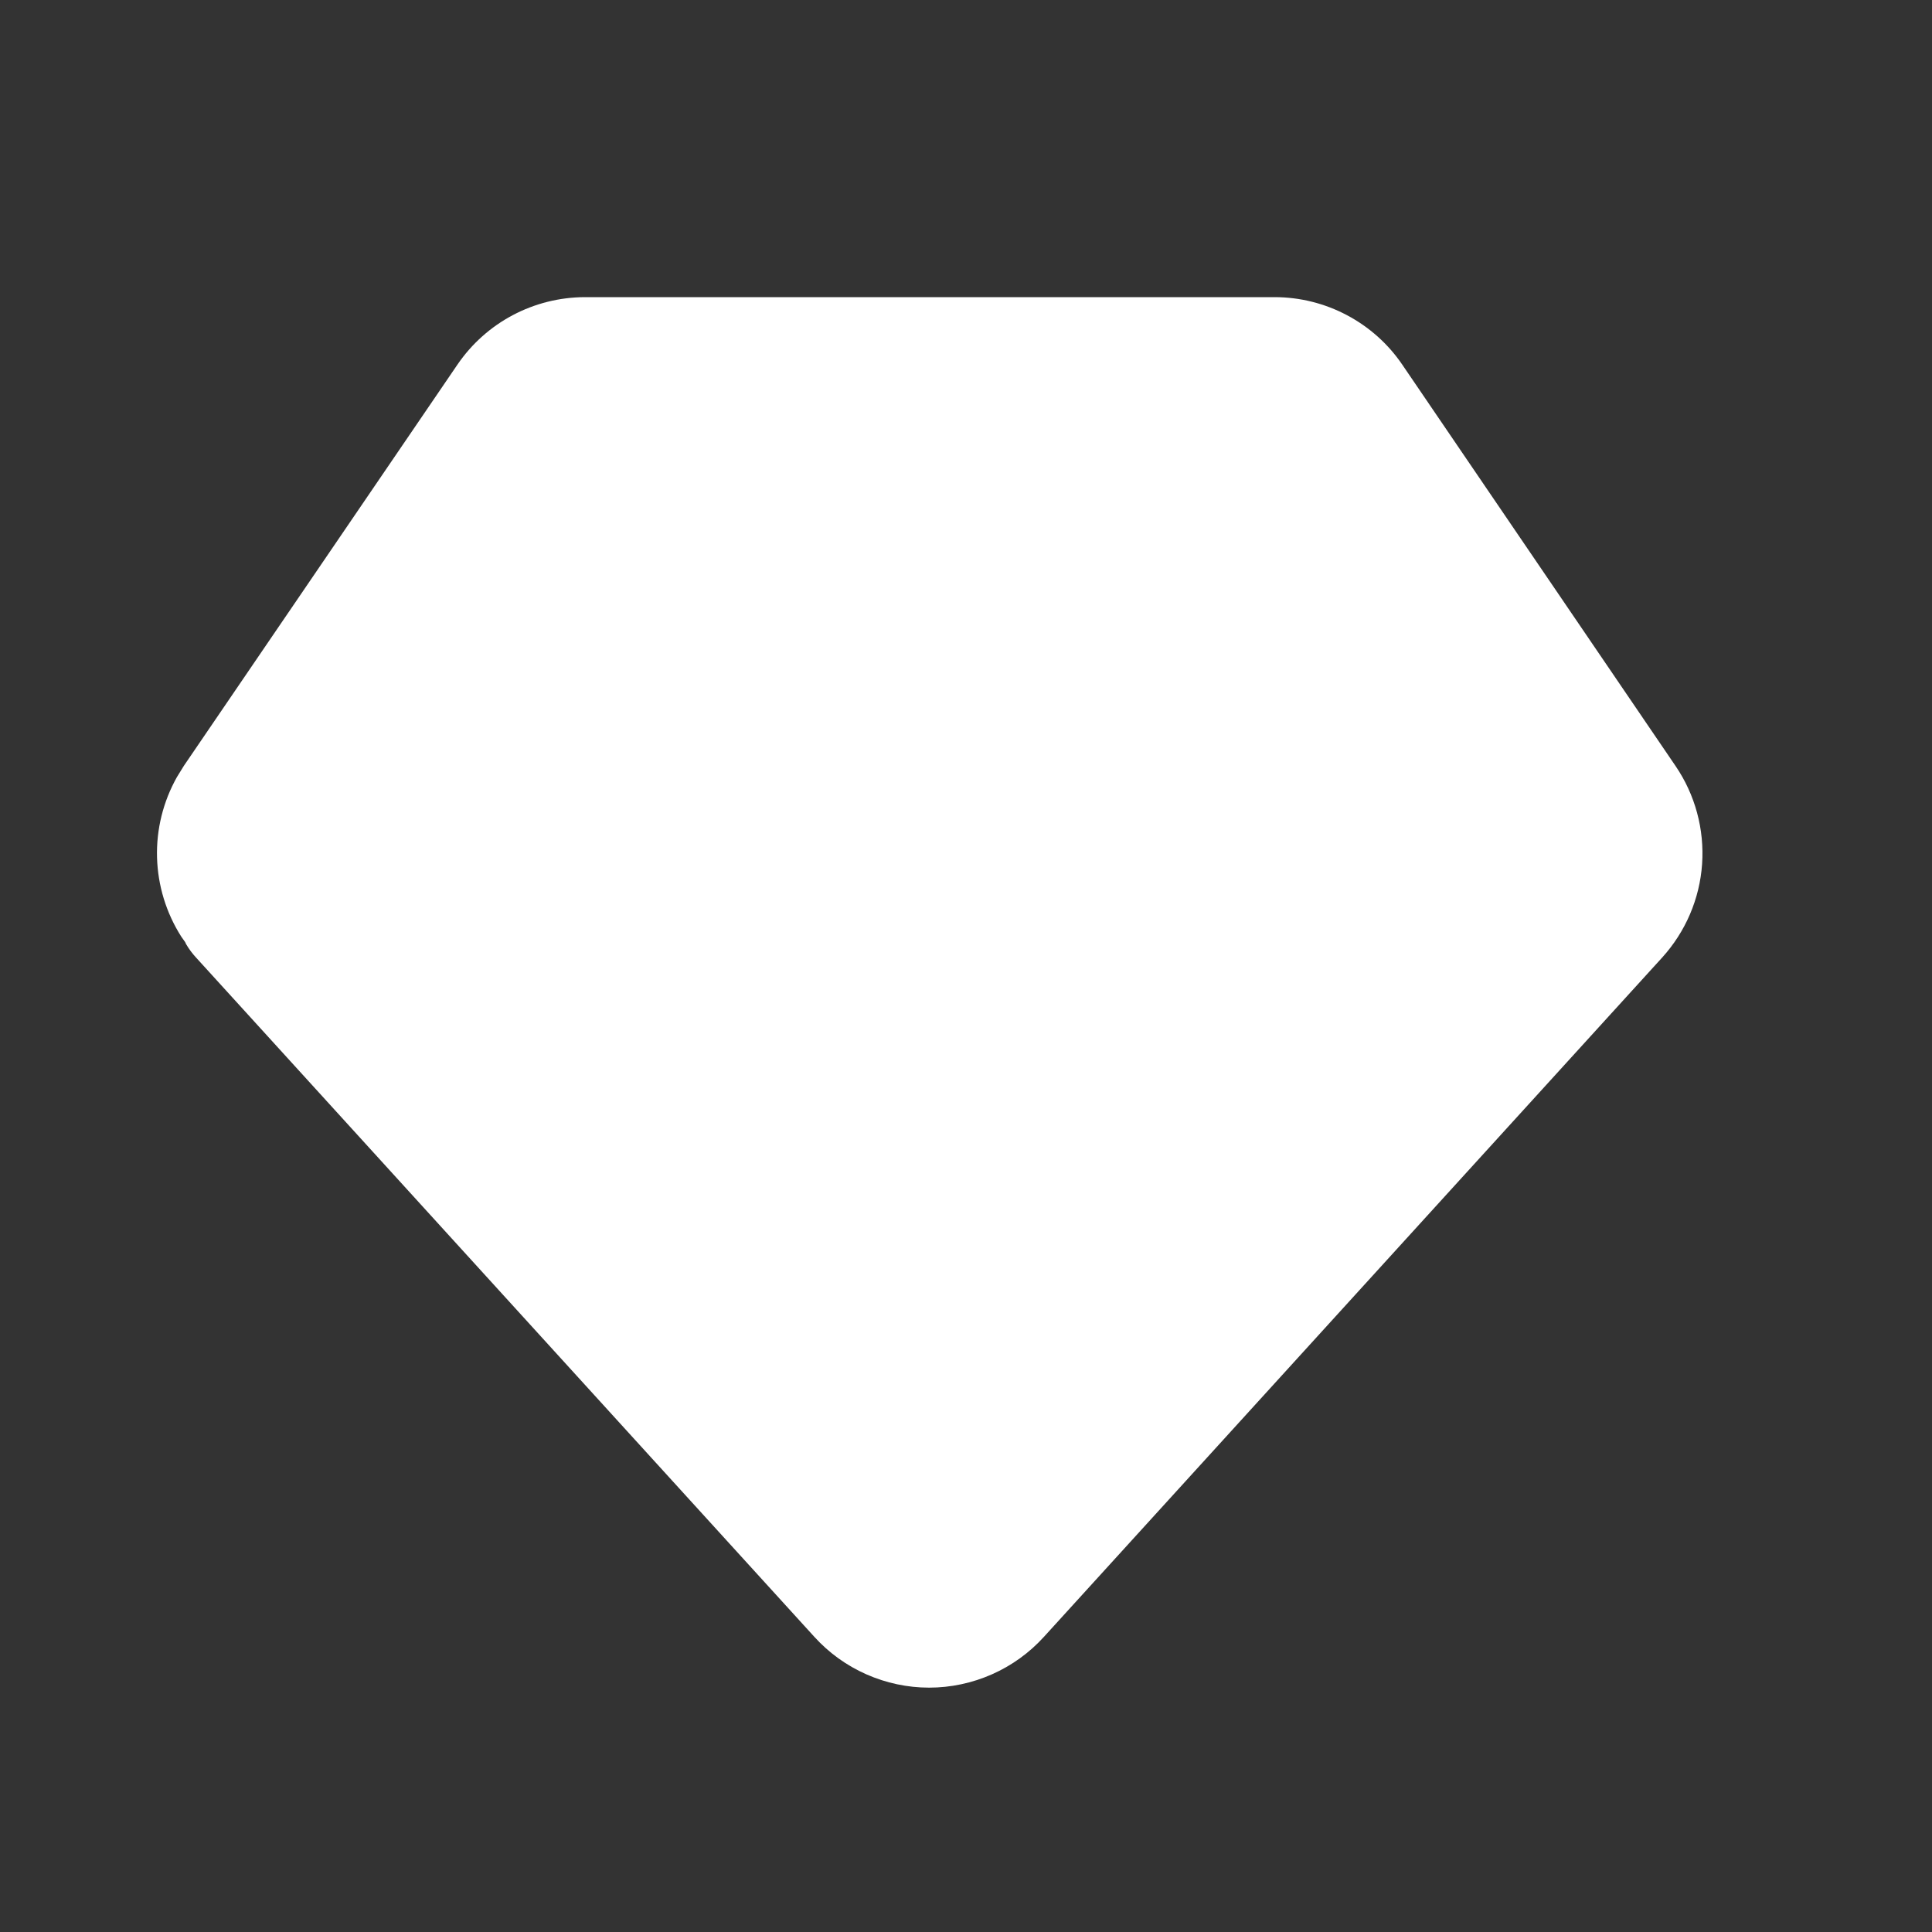 <svg width="25" height="25" viewBox="0 0 25 25" fill="none" xmlns="http://www.w3.org/2000/svg">
<rect x="0" y="0" width="25" height="25" fill="#333333" stroke="none"/>
<path d="M7.569 3.845H16.498C16.823 3.846 17.142 3.926 17.429 4.078C17.716 4.23 17.962 4.449 18.145 4.718L21.681 9.911C21.935 10.283 22.056 10.731 22.025 11.181C21.994 11.631 21.811 12.057 21.508 12.391L13.508 21.181C13.32 21.388 13.091 21.553 12.835 21.666C12.579 21.779 12.303 21.838 12.023 21.838C11.743 21.838 11.467 21.779 11.211 21.666C10.955 21.553 10.726 21.388 10.538 21.181L2.538 12.392C2.488 12.338 2.445 12.28 2.408 12.217L2.396 12.191L2.345 12.119C2.15 11.812 2.042 11.458 2.032 11.095C2.022 10.732 2.111 10.373 2.289 10.056L2.379 9.91L5.92 4.717C6.292 4.173 6.907 3.847 7.569 3.845Z" fill="white"/>
</svg>
